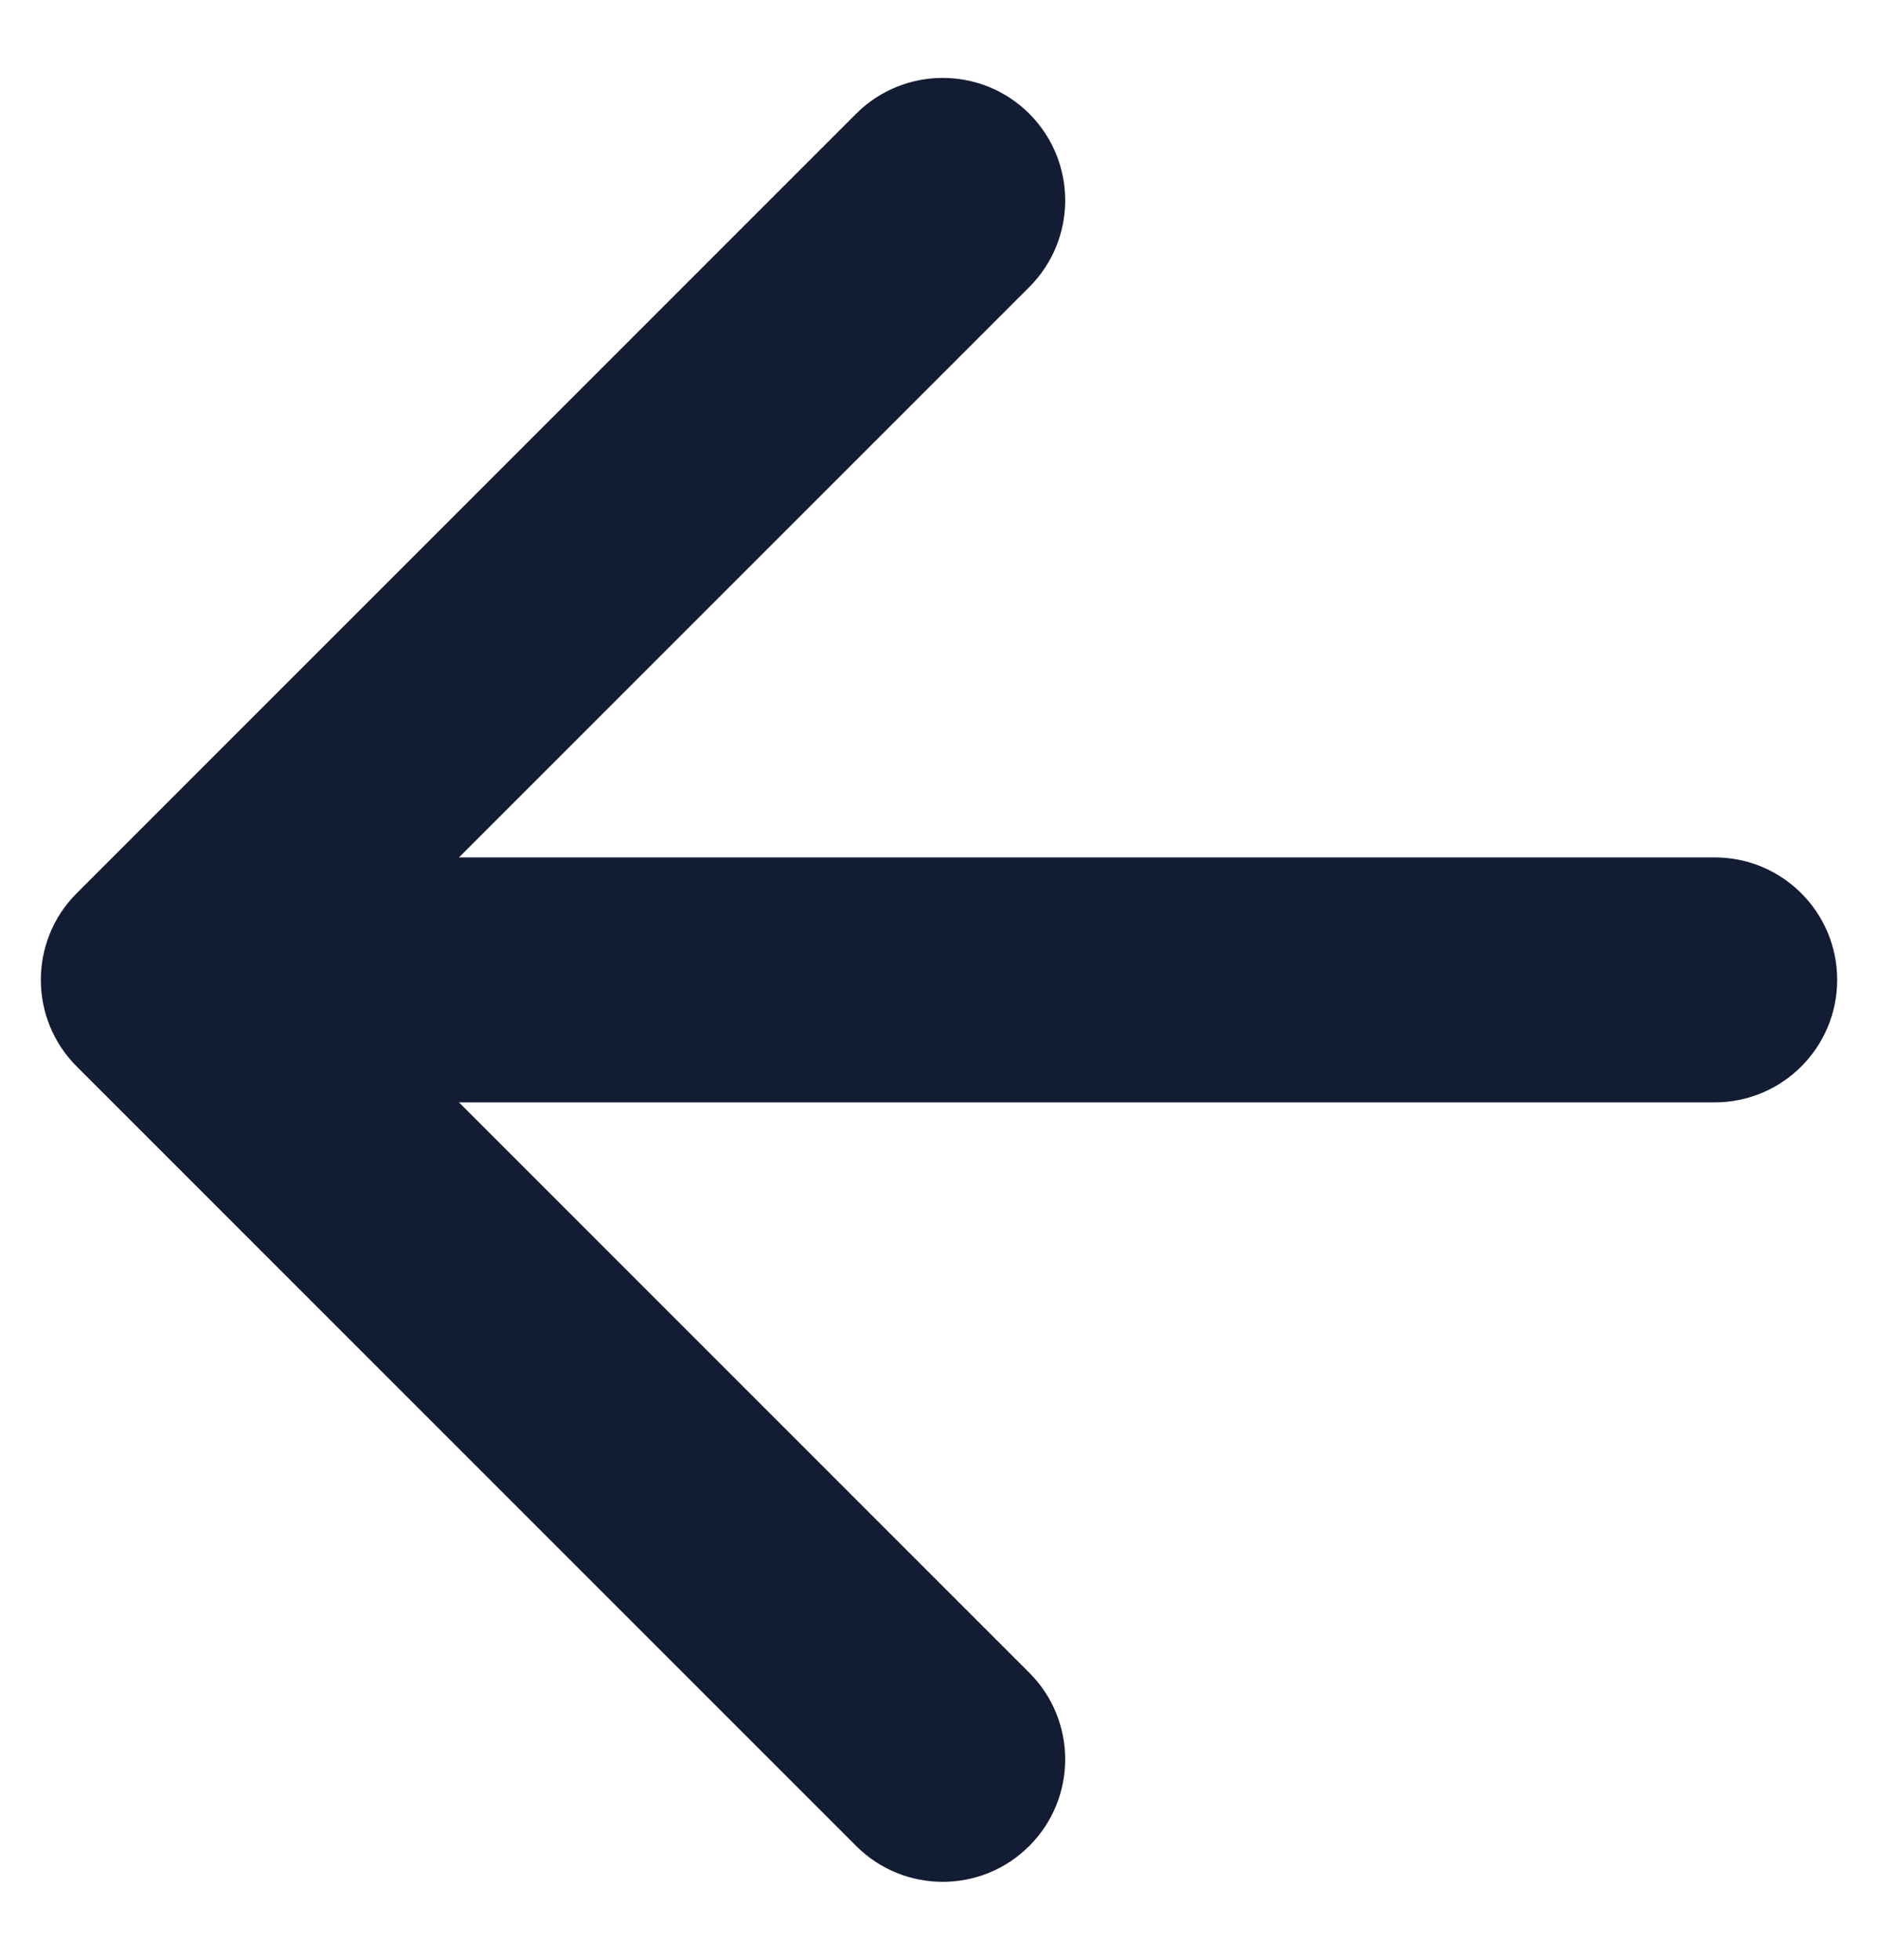 <svg width="23" height="24" viewBox="0 0 23 24" fill="none" xmlns="http://www.w3.org/2000/svg">
<path d="M10.485 1.393C11.071 0.808 12.021 0.808 12.606 1.393C13.192 1.979 13.192 2.929 12.606 3.515L5.621 10.5H21C21.828 10.5 22.5 11.171 22.5 12C22.5 12.828 21.828 13.5 21 13.5H5.621L12.606 20.485C13.192 21.071 13.192 22.02 12.606 22.606C12.021 23.192 11.071 23.192 10.485 22.606L0.939 13.06C0.354 12.475 0.354 11.525 0.939 10.939L10.485 1.393Z" fill="#121C33"/>
</svg>
